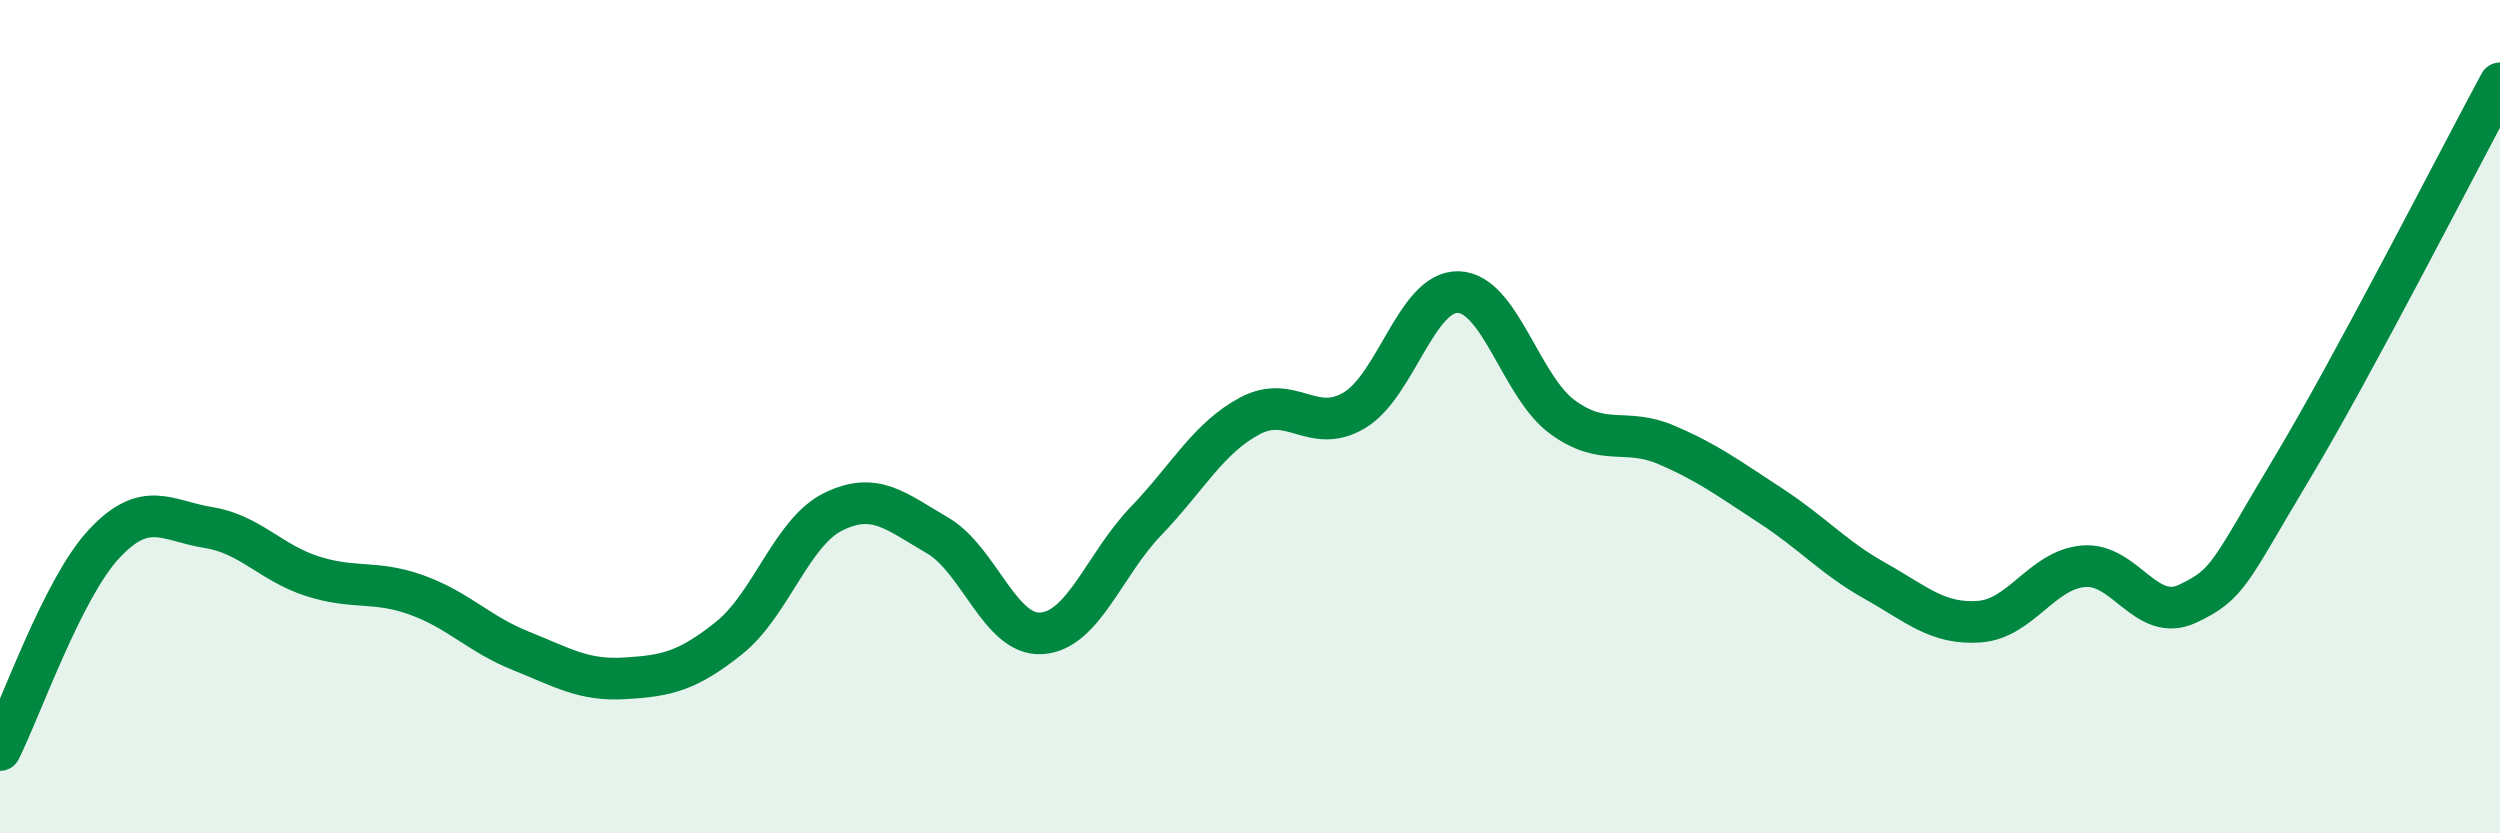 
    <svg width="60" height="20" viewBox="0 0 60 20" xmlns="http://www.w3.org/2000/svg">
      <path
        d="M 0,18 C 0.5,17.01 1.5,14.12 2.5,13.05 C 3.5,11.98 4,12.5 5,12.66 C 6,12.82 6.5,13.51 7.5,13.83 C 8.5,14.15 9,13.92 10,14.28 C 11,14.64 11.5,15.22 12.5,15.62 C 13.5,16.02 14,16.34 15,16.28 C 16,16.22 16.5,16.11 17.5,15.31 C 18.5,14.51 19,12.77 20,12.28 C 21,11.79 21.5,12.27 22.5,12.85 C 23.5,13.43 24,15.27 25,15.2 C 26,15.13 26.5,13.55 27.5,12.51 C 28.5,11.47 29,10.51 30,9.98 C 31,9.45 31.5,10.44 32.5,9.85 C 33.5,9.26 34,6.98 35,7.01 C 36,7.04 36.5,9.28 37.5,10.01 C 38.5,10.74 39,10.25 40,10.68 C 41,11.11 41.5,11.49 42.5,12.14 C 43.5,12.79 44,13.38 45,13.94 C 46,14.5 46.5,14.99 47.5,14.92 C 48.5,14.85 49,13.68 50,13.59 C 51,13.5 51.5,14.96 52.5,14.49 C 53.5,14.02 53.5,13.75 55,11.25 C 56.5,8.75 59,3.85 60,2L60 20L0 20Z"
        fill="#008740"
        opacity="0.1"
        stroke-linecap="round"
        stroke-linejoin="round"
      />
      <path
        d="M 0,18 C 0.5,17.01 1.5,14.12 2.5,13.05 C 3.5,11.98 4,12.5 5,12.66 C 6,12.82 6.5,13.51 7.5,13.83 C 8.5,14.15 9,13.92 10,14.28 C 11,14.64 11.5,15.22 12.5,15.62 C 13.5,16.02 14,16.34 15,16.28 C 16,16.22 16.5,16.11 17.5,15.31 C 18.5,14.51 19,12.77 20,12.28 C 21,11.79 21.5,12.27 22.5,12.85 C 23.5,13.43 24,15.27 25,15.2 C 26,15.13 26.5,13.55 27.5,12.51 C 28.5,11.47 29,10.51 30,9.98 C 31,9.45 31.5,10.44 32.5,9.85 C 33.5,9.26 34,6.98 35,7.01 C 36,7.04 36.5,9.28 37.5,10.01 C 38.5,10.74 39,10.25 40,10.68 C 41,11.11 41.5,11.49 42.5,12.14 C 43.5,12.79 44,13.38 45,13.94 C 46,14.5 46.5,14.99 47.5,14.92 C 48.5,14.85 49,13.68 50,13.59 C 51,13.5 51.5,14.96 52.5,14.49 C 53.5,14.02 53.5,13.75 55,11.25 C 56.5,8.75 59,3.85 60,2"
        stroke="#008740"
        stroke-width="1"
        fill="none"
        stroke-linecap="round"
        stroke-linejoin="round"
      />
    </svg>
  